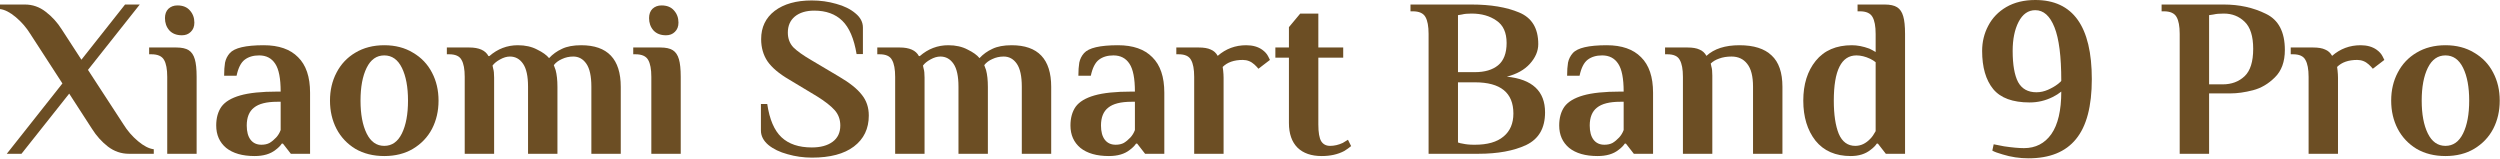 <svg width="1826" height="116" viewBox="0 0 1826 116" fill="none" xmlns="http://www.w3.org/2000/svg">
<path d="M1786.16 113.974C1778.12 113.974 1771.07 112.212 1765.02 108.688C1759.07 105.054 1754.5 100.209 1751.31 94.152C1748.11 87.986 1746.52 81.103 1746.52 73.505C1746.52 65.906 1748.11 59.079 1751.31 53.022C1754.5 46.856 1759.07 42.01 1765.02 38.487C1771.07 34.853 1778.12 33.036 1786.16 33.036C1794.2 33.036 1801.19 34.853 1807.14 38.487C1813.19 42.01 1817.82 46.856 1821.01 53.022C1824.21 59.079 1825.8 65.906 1825.8 73.505C1825.8 81.103 1824.21 87.986 1821.01 94.152C1817.82 100.209 1813.19 105.054 1807.14 108.688C1801.19 112.212 1794.2 113.974 1786.16 113.974ZM1786.16 106.541C1791.77 106.541 1796.07 103.512 1799.04 97.456C1802.02 91.399 1803.5 83.415 1803.5 73.505C1803.5 63.594 1802.02 55.61 1799.04 49.554C1796.07 43.497 1791.77 40.469 1786.16 40.469C1780.54 40.469 1776.25 43.497 1773.27 49.554C1770.3 55.61 1768.81 63.594 1768.81 73.505C1768.81 83.415 1770.3 91.399 1773.27 97.456C1776.25 103.512 1780.54 106.541 1786.16 106.541Z" fill="#6C4E24"/>
<path d="M1735.91 36.339C1737.9 37.771 1739.33 39.367 1740.21 41.13C1741.09 42.781 1741.53 43.662 1741.53 43.772L1733.11 50.214C1732.34 49.223 1731.34 48.177 1730.13 47.076C1727.71 44.873 1724.9 43.772 1721.71 43.772C1715.32 43.772 1710.42 45.479 1707.01 48.893L1707.34 51.371C1707.56 53.353 1707.67 55.17 1707.67 56.822V112.322H1686.2V56.161C1686.2 50.545 1685.42 46.415 1683.88 43.772C1682.45 41.019 1679.42 39.643 1674.8 39.643H1673.15V34.687H1689.5C1693.24 34.687 1696.16 35.183 1698.25 36.174C1700.46 37.055 1702.16 38.597 1703.37 40.799C1709.32 35.623 1716.26 33.036 1724.19 33.036C1728.92 33.036 1732.83 34.137 1735.91 36.339Z" fill="#6C4E24"/>
<path d="M1592.05 24.777C1592.05 19.161 1591.28 15.031 1589.74 12.389C1588.19 9.636 1585.11 8.259 1580.49 8.259H1578.83V3.304H1624.26C1635.6 3.304 1645.84 5.561 1654.98 10.076C1664.23 14.481 1668.86 23.291 1668.86 36.505C1668.86 45.094 1666.43 51.757 1661.59 56.492C1656.85 61.227 1651.51 64.365 1645.57 65.907C1639.62 67.449 1634.17 68.219 1629.21 68.219H1613.52V112.323H1592.05V24.777ZM1623.43 61.612C1629.93 61.612 1635.27 59.63 1639.46 55.666C1643.64 51.702 1645.73 45.039 1645.73 35.679C1645.73 26.429 1643.64 19.822 1639.46 15.857C1635.38 11.893 1630.32 9.911 1624.26 9.911C1621.07 9.911 1618.59 10.131 1616.83 10.572L1613.52 11.067V61.612H1623.43Z" fill="#6C4E24"/>
<path d="M1481.61 115.626C1475.12 115.626 1468.84 114.69 1462.78 112.818C1459.26 111.827 1456.73 110.891 1455.19 110.01L1456.18 105.385L1463.77 106.871C1469.72 107.752 1474.57 108.193 1478.31 108.193C1486.79 108.193 1493.45 104.779 1498.3 97.952C1503.14 91.014 1505.56 80.663 1505.56 66.898C1503.8 68.329 1501.71 69.651 1499.29 70.862C1494 73.505 1488.39 74.826 1482.44 74.826C1470.11 74.826 1461.24 71.578 1455.85 65.081C1450.45 58.474 1447.75 49.169 1447.75 37.166C1447.75 30.558 1449.24 24.447 1452.21 18.831C1455.19 13.104 1459.59 8.534 1465.43 5.121C1471.37 1.707 1478.42 0 1486.57 0C1514.1 0 1527.86 19.271 1527.86 57.813C1527.86 77.635 1524.01 92.225 1516.3 101.586C1508.7 110.946 1497.14 115.626 1481.61 115.626ZM1487.4 67.393C1490.26 67.393 1493.07 66.788 1495.82 65.576C1498.57 64.365 1500.88 63.044 1502.76 61.612C1504.63 60.181 1505.56 59.3 1505.56 58.969C1505.56 41.24 1503.91 28.246 1500.61 19.987C1497.31 11.618 1492.63 7.433 1486.57 7.433C1481.39 7.433 1477.32 10.296 1474.35 16.023C1471.48 21.639 1470.05 28.686 1470.05 37.166C1470.05 47.297 1471.37 54.895 1474.02 59.96C1476.77 64.916 1481.23 67.393 1487.4 67.393Z" fill="#6C4E24"/>
<path d="M1351.8 113.974C1340.68 113.974 1332.09 110.23 1326.03 102.742C1320.09 95.144 1317.12 85.398 1317.12 73.505C1317.12 61.612 1320.14 51.922 1326.2 44.434C1332.37 36.835 1341.18 33.036 1352.63 33.036C1356.59 33.036 1360.83 33.862 1365.35 35.514C1367 36.285 1368.54 37.111 1369.97 37.992V24.777C1369.97 19.161 1369.2 15.031 1367.66 12.389C1366.12 9.636 1363.04 8.259 1358.41 8.259H1356.76V3.304H1376.58C1380.54 3.304 1383.57 3.964 1385.66 5.286C1387.76 6.607 1389.24 8.81 1390.12 11.893C1391.01 14.866 1391.45 19.161 1391.45 24.777V112.323H1377.41L1371.62 104.889H1370.8C1369.81 106.431 1368.27 107.973 1366.17 109.514C1362.43 112.488 1357.64 113.974 1351.8 113.974ZM1355.11 106.541C1359.18 106.541 1362.87 104.779 1366.17 101.255C1367.39 100.044 1368.65 98.227 1369.97 95.805V45.425C1368.87 44.544 1367.55 43.718 1366.01 42.947C1362.48 41.295 1359.13 40.469 1355.93 40.469C1344.92 40.469 1339.41 51.481 1339.41 73.505C1339.41 83.746 1340.63 91.84 1343.05 97.787C1345.58 103.623 1349.6 106.541 1355.11 106.541Z" fill="#6C4E24"/>
<path d="M1229.21 56.161C1229.21 50.545 1228.44 46.415 1226.89 43.772C1225.46 41.019 1222.44 39.643 1217.81 39.643H1216.16V34.687H1232.51C1236.26 34.687 1239.17 35.183 1241.27 36.174C1243.47 37.055 1245.17 38.597 1246.39 40.799C1252 35.623 1260.04 33.036 1270.5 33.036C1280.96 33.036 1288.78 35.513 1293.96 40.469C1299.24 45.314 1301.89 52.967 1301.89 63.429V112.322H1280.41V63.264C1280.41 55.665 1278.98 50.104 1276.12 46.58C1273.37 43.057 1269.57 41.295 1264.72 41.295C1261.31 41.295 1258.28 41.79 1255.64 42.781C1253.1 43.662 1251.07 44.873 1249.52 46.415L1250.02 48.728C1250.46 50.049 1250.68 52.197 1250.68 55.17V112.322H1229.21V56.161Z" fill="#6C4E24"/>
<path d="M1166.92 113.974C1158 113.974 1151.06 111.992 1146.11 108.027C1141.26 103.953 1138.84 98.502 1138.84 91.675C1138.84 86.169 1140.11 81.599 1142.64 77.965C1145.28 74.331 1149.85 71.578 1156.35 69.706C1162.85 67.834 1171.88 66.897 1183.44 66.897H1185.92C1185.92 57.317 1184.59 50.545 1181.95 46.58C1179.31 42.506 1175.4 40.469 1170.22 40.469C1165.93 40.469 1162.41 41.515 1159.65 43.607C1156.9 45.699 1154.92 49.609 1153.71 55.335H1144.62C1144.62 51.591 1144.84 48.397 1145.28 45.755C1145.83 43.112 1146.99 40.799 1148.75 38.817C1152.16 34.963 1160.42 33.036 1173.53 33.036C1184.54 33.036 1192.91 35.954 1198.64 41.79C1204.47 47.516 1207.39 56.161 1207.39 67.723V112.322H1193.35L1187.57 104.889H1186.74C1185.75 106.431 1184.21 107.972 1182.12 109.514C1178.37 112.487 1173.31 113.974 1166.92 113.974ZM1171.88 105.715C1174.19 105.715 1176.17 105.274 1177.82 104.393C1179.47 103.402 1181.07 102.081 1182.61 100.429C1184.04 98.887 1185.15 97.07 1185.92 94.978V74.331H1183.44C1175.62 74.331 1169.95 75.762 1166.42 78.625C1162.9 81.378 1161.14 85.728 1161.14 91.675C1161.14 96.189 1162.08 99.658 1163.95 102.081C1165.82 104.504 1168.46 105.715 1171.88 105.715Z" fill="#6C4E24"/>
<path d="M1043.44 24.777C1043.44 19.161 1042.67 15.031 1041.13 12.389C1039.58 9.636 1036.5 8.259 1031.88 8.259H1030.22V3.304H1074.82C1088.7 3.304 1100.26 5.231 1109.51 9.085C1118.87 12.939 1123.55 20.648 1123.55 32.21C1123.55 37.276 1121.51 42.066 1117.44 46.581C1113.48 50.986 1107.86 54.124 1100.59 55.996C1119.2 57.868 1128.51 66.568 1128.51 82.095C1128.51 93.547 1123.94 101.476 1114.8 105.88C1105.66 110.175 1093.98 112.323 1079.78 112.323H1043.44V24.777ZM1077.3 52.693C1084.46 52.693 1090.07 51.041 1094.15 47.737C1098.33 44.323 1100.43 38.873 1100.43 31.384C1100.43 23.786 1097.95 18.335 1092.99 15.031C1088.15 11.618 1082.09 9.911 1074.82 9.911C1071.85 9.911 1069.54 10.131 1067.89 10.572L1064.91 11.067V52.693H1077.3ZM1077.3 105.715C1086.44 105.715 1093.38 103.733 1098.11 99.769C1102.96 95.805 1105.38 90.188 1105.38 82.921C1105.38 67.724 1096.02 60.126 1077.3 60.126H1064.91V104.064C1066.12 104.504 1067.22 104.779 1068.22 104.889C1070.64 105.44 1073.39 105.715 1076.48 105.715H1077.3Z" fill="#6C4E24"/>
<path d="M965.389 113.974C957.791 113.974 951.9 111.937 947.715 107.862C943.53 103.678 941.438 97.676 941.438 89.858V42.121H931.527V34.688H941.438V19.821L949.697 9.911H962.912V34.688H981.081V42.121H962.912V90.849C962.912 96.795 963.627 100.925 965.059 103.237C966.49 105.44 968.638 106.541 971.501 106.541C974.584 106.541 977.668 105.825 980.751 104.394C981.962 103.733 983.229 102.962 984.55 102.081L986.863 106.706C985.431 107.917 983.724 109.129 981.742 110.34C977.117 112.763 971.666 113.974 965.389 113.974Z" fill="#6C4E24"/>
<path d="M921.952 36.339C923.934 37.771 925.366 39.367 926.247 41.13C927.128 42.781 927.568 43.662 927.568 43.772L919.144 50.214C918.373 49.223 917.382 48.177 916.171 47.076C913.748 44.873 910.94 43.772 907.747 43.772C901.36 43.772 896.459 45.479 893.046 48.893L893.376 51.371C893.596 53.353 893.706 55.17 893.706 56.822V112.322H872.233V56.161C872.233 50.545 871.462 46.415 869.92 43.772C868.489 41.019 865.46 39.643 860.835 39.643H859.184V34.687H875.536C879.281 34.687 882.199 35.183 884.291 36.174C886.493 37.055 888.2 38.597 889.412 40.799C895.358 35.623 902.296 33.036 910.224 33.036C914.959 33.036 918.869 34.137 921.952 36.339Z" fill="#6C4E24"/>
<path d="M809.944 113.974C801.024 113.974 794.087 111.992 789.131 108.027C784.286 103.953 781.863 98.502 781.863 91.675C781.863 86.169 783.13 81.599 785.662 77.965C788.305 74.331 792.875 71.578 799.372 69.706C805.869 67.834 814.899 66.897 826.462 66.897H828.94C828.94 57.317 827.618 50.545 824.975 46.58C822.332 42.506 818.423 40.469 813.247 40.469C808.953 40.469 805.429 41.515 802.676 43.607C799.923 45.699 797.941 49.609 796.729 55.335H787.645C787.645 51.591 787.865 48.397 788.305 45.755C788.856 43.112 790.012 40.799 791.774 38.817C795.188 34.963 803.447 33.036 816.551 33.036C827.563 33.036 835.932 35.954 841.658 41.79C847.495 47.516 850.413 56.161 850.413 67.723V112.322H836.373L830.591 104.889H829.766C828.774 106.431 827.233 107.972 825.14 109.514C821.396 112.487 816.331 113.974 809.944 113.974ZM814.899 105.715C817.212 105.715 819.194 105.274 820.846 104.393C822.498 103.402 824.094 102.081 825.636 100.429C827.068 98.887 828.169 97.07 828.94 94.978V74.331H826.462C818.643 74.331 812.972 75.762 809.448 78.625C805.925 81.378 804.163 85.728 804.163 91.675C804.163 96.189 805.099 99.658 806.971 102.081C808.843 104.504 811.486 105.715 814.899 105.715Z" fill="#6C4E24"/>
<path d="M653.821 56.161C653.821 50.545 653.05 46.415 651.508 43.772C650.077 41.019 647.048 39.643 642.423 39.643H640.771V34.687H657.124C664.282 34.687 668.962 36.78 671.165 40.964H671.825C677.882 35.678 684.819 33.036 692.638 33.036C698.034 33.036 702.714 34.082 706.678 36.174C710.753 38.156 713.671 40.248 715.433 42.451C718.076 39.588 721.214 37.33 724.848 35.678C728.482 33.917 733.162 33.036 738.888 33.036C758.159 33.036 767.795 43.167 767.795 63.429V112.322H746.322V63.264C746.322 55.665 745.11 50.104 742.688 46.58C740.265 43.057 737.071 41.295 733.107 41.295C730.134 41.295 727.381 41.9 724.848 43.112C722.315 44.213 720.333 45.699 718.902 47.572C719.122 48.012 719.562 49.223 720.223 51.205C721.104 54.509 721.544 58.584 721.544 63.429V112.322H700.071V63.264C700.071 55.665 698.86 50.104 696.437 46.58C694.015 43.057 690.821 41.295 686.857 41.295C684.544 41.295 682.122 42.01 679.589 43.442C677.166 44.763 675.349 46.25 674.138 47.902L674.633 50.214C675.074 51.536 675.294 53.683 675.294 56.656V112.322H653.821V56.161Z" fill="#6C4E24"/>
<path d="M593.108 115.13C586.941 115.13 580.995 114.304 575.269 112.652C569.542 111.111 564.862 108.853 561.228 105.88C557.594 102.797 555.777 99.273 555.777 95.309V75.983H560.402C562.054 87.215 565.523 95.309 570.809 100.264C576.094 105.219 583.472 107.697 592.943 107.697C599.33 107.697 604.395 106.321 608.139 103.568C611.883 100.815 613.755 96.85 613.755 91.675C613.755 87.27 612.379 83.526 609.626 80.442C606.873 77.359 602.578 74 596.742 70.366L576.425 58.143C569.047 53.848 563.761 49.389 560.568 44.764C557.484 40.139 555.943 34.743 555.943 28.576C555.943 19.876 559.246 12.994 565.853 7.928C572.571 2.863 581.6 0.33 592.943 0.33C599.11 0.33 605.056 1.156 610.782 2.808C616.508 4.349 621.189 6.662 624.823 9.745C628.457 12.719 630.273 16.187 630.273 20.152V39.478H625.648C623.776 28.245 620.308 20.152 615.242 15.196C610.177 10.241 603.349 7.763 594.76 7.763C588.813 7.763 584.078 9.195 580.554 12.058C577.141 14.921 575.434 18.83 575.434 23.786C575.434 28.08 576.755 31.659 579.398 34.522C582.151 37.275 586.556 40.414 592.612 43.938L612.93 55.996C620.638 60.511 626.144 64.915 629.448 69.21C632.861 73.395 634.568 78.46 634.568 84.407C634.568 93.987 630.934 101.53 623.666 107.036C616.509 112.432 606.322 115.13 593.108 115.13Z" fill="#6C4E24"/>
<path d="M486.469 25.768C482.504 25.768 479.421 24.557 477.219 22.134C475.126 19.712 474.08 16.738 474.08 13.214C474.08 10.351 474.906 8.094 476.558 6.442C478.32 4.79 480.522 3.964 483.165 3.964C487.129 3.964 490.158 5.176 492.25 7.598C494.452 10.021 495.554 12.994 495.554 16.518C495.554 19.381 494.673 21.639 492.911 23.29C491.259 24.942 489.112 25.768 486.469 25.768ZM475.732 56.161C475.732 50.545 474.961 46.416 473.419 43.773C471.878 41.02 468.794 39.643 464.169 39.643H462.518V34.688H482.339C486.304 34.688 489.332 35.349 491.424 36.67C493.516 37.991 495.003 40.194 495.884 43.277C496.765 46.25 497.205 50.545 497.205 56.161V112.322H475.732V56.161Z" fill="#6C4E24"/>
<path d="M339.43 56.161C339.43 50.545 338.659 46.415 337.118 43.772C335.686 41.019 332.658 39.643 328.033 39.643H326.381V34.687H342.734C349.891 34.687 354.572 36.78 356.774 40.964H357.435C363.491 35.678 370.429 33.036 378.247 33.036C383.643 33.036 388.323 34.082 392.288 36.174C396.362 38.156 399.28 40.248 401.042 42.451C403.685 39.588 406.823 37.33 410.457 35.678C414.091 33.917 418.772 33.036 424.498 33.036C443.769 33.036 453.404 43.167 453.404 63.429V112.322H431.931V63.264C431.931 55.665 430.72 50.104 428.297 46.58C425.874 43.057 422.681 41.295 418.716 41.295C415.743 41.295 412.99 41.9 410.457 43.112C407.925 44.213 405.943 45.699 404.511 47.572C404.731 48.012 405.172 49.223 405.832 51.205C406.713 54.509 407.154 58.584 407.154 63.429V112.322H385.68V63.264C385.68 55.665 384.469 50.104 382.047 46.58C379.624 43.057 376.43 41.295 372.466 41.295C370.154 41.295 367.731 42.01 365.198 43.442C362.776 44.763 360.959 46.25 359.747 47.902L360.243 50.214C360.683 51.536 360.903 53.683 360.903 56.656V112.322H339.43V56.161Z" fill="#6C4E24"/>
<path d="M280.667 113.974C272.628 113.974 265.58 112.212 259.524 108.688C253.577 105.054 249.007 100.209 245.814 94.152C242.62 87.986 241.023 81.103 241.023 73.505C241.023 65.906 242.62 59.079 245.814 53.022C249.007 46.856 253.577 42.01 259.524 38.487C265.58 34.853 272.628 33.036 280.667 33.036C288.705 33.036 295.698 34.853 301.644 38.487C307.701 42.01 312.326 46.856 315.52 53.022C318.713 59.079 320.31 65.906 320.31 73.505C320.31 81.103 318.713 87.986 315.52 94.152C312.326 100.209 307.701 105.054 301.644 108.688C295.698 112.212 288.705 113.974 280.667 113.974ZM280.667 106.541C286.283 106.541 290.577 103.512 293.551 97.456C296.524 91.399 298.011 83.415 298.011 73.505C298.011 63.594 296.524 55.61 293.551 49.554C290.577 43.497 286.283 40.469 280.667 40.469C275.051 40.469 270.756 43.497 267.783 49.554C264.809 55.61 263.323 63.594 263.323 73.505C263.323 83.415 264.809 91.399 267.783 97.456C270.756 103.512 275.051 106.541 280.667 106.541Z" fill="#6C4E24"/>
<path d="M186.002 113.974C177.083 113.974 170.145 111.992 165.19 108.027C160.345 103.953 157.922 98.502 157.922 91.675C157.922 86.169 159.188 81.599 161.721 77.965C164.364 74.331 168.934 71.578 175.431 69.706C181.928 67.834 190.958 66.897 202.52 66.897H204.998C204.998 57.317 203.677 50.545 201.034 46.58C198.391 42.506 194.482 40.469 189.306 40.469C185.011 40.469 181.488 41.515 178.735 43.607C175.982 45.699 173.999 49.609 172.788 55.335H163.703C163.703 51.591 163.923 48.397 164.364 45.755C164.914 43.112 166.071 40.799 167.833 38.817C171.246 34.963 179.505 33.036 192.61 33.036C203.622 33.036 211.991 35.954 217.717 41.79C223.553 47.516 226.472 56.161 226.472 67.723V112.322H212.431L206.65 104.889H205.824C204.833 106.431 203.291 107.972 201.199 109.514C197.455 112.487 192.389 113.974 186.002 113.974ZM190.958 105.715C193.27 105.715 195.253 105.274 196.904 104.393C198.556 103.402 200.153 102.081 201.695 100.429C203.126 98.887 204.227 97.07 204.998 94.978V74.331H202.52C194.702 74.331 189.031 75.762 185.507 78.625C181.983 81.378 180.221 85.728 180.221 91.675C180.221 96.189 181.157 99.658 183.029 102.081C184.901 104.504 187.544 105.715 190.958 105.715Z" fill="#6C4E24"/>
<path d="M132.881 25.768C128.916 25.768 125.833 24.557 123.631 22.134C121.538 19.712 120.492 16.738 120.492 13.214C120.492 10.351 121.318 8.094 122.97 6.442C124.732 4.79 126.934 3.964 129.577 3.964C133.542 3.964 136.57 5.176 138.662 7.598C140.864 10.021 141.966 12.994 141.966 16.518C141.966 19.381 141.085 21.639 139.323 23.29C137.671 24.942 135.524 25.768 132.881 25.768ZM122.144 56.161C122.144 50.545 121.373 46.416 119.832 43.773C118.29 41.02 115.207 39.643 110.581 39.643H108.93V34.688H128.751C132.716 34.688 135.744 35.349 137.836 36.67C139.928 37.991 141.415 40.194 142.296 43.277C143.177 46.25 143.617 50.545 143.617 56.161V112.322H122.144V56.161Z" fill="#6C4E24"/>
<path d="M45.59 60.952L22.134 24.777C19.271 20.152 15.747 16.078 11.563 12.554C7.378 9.03 3.524 7.048 0 6.607V3.304H18.17C23.786 3.304 28.851 5.066 33.366 8.589C37.991 12.113 41.901 16.408 45.094 21.474L59.465 43.608L91.344 3.304H102.081L64.255 51.041L90.188 90.849C93.051 95.474 96.575 99.549 100.76 103.072C104.944 106.596 108.799 108.578 112.322 109.019V112.323H94.153C88.537 112.323 83.416 110.561 78.791 107.037C74.276 103.513 70.422 99.218 67.228 94.153L50.545 68.385L15.692 112.323H4.955L45.59 60.952Z" fill="#6C4E24"/>
</svg>
